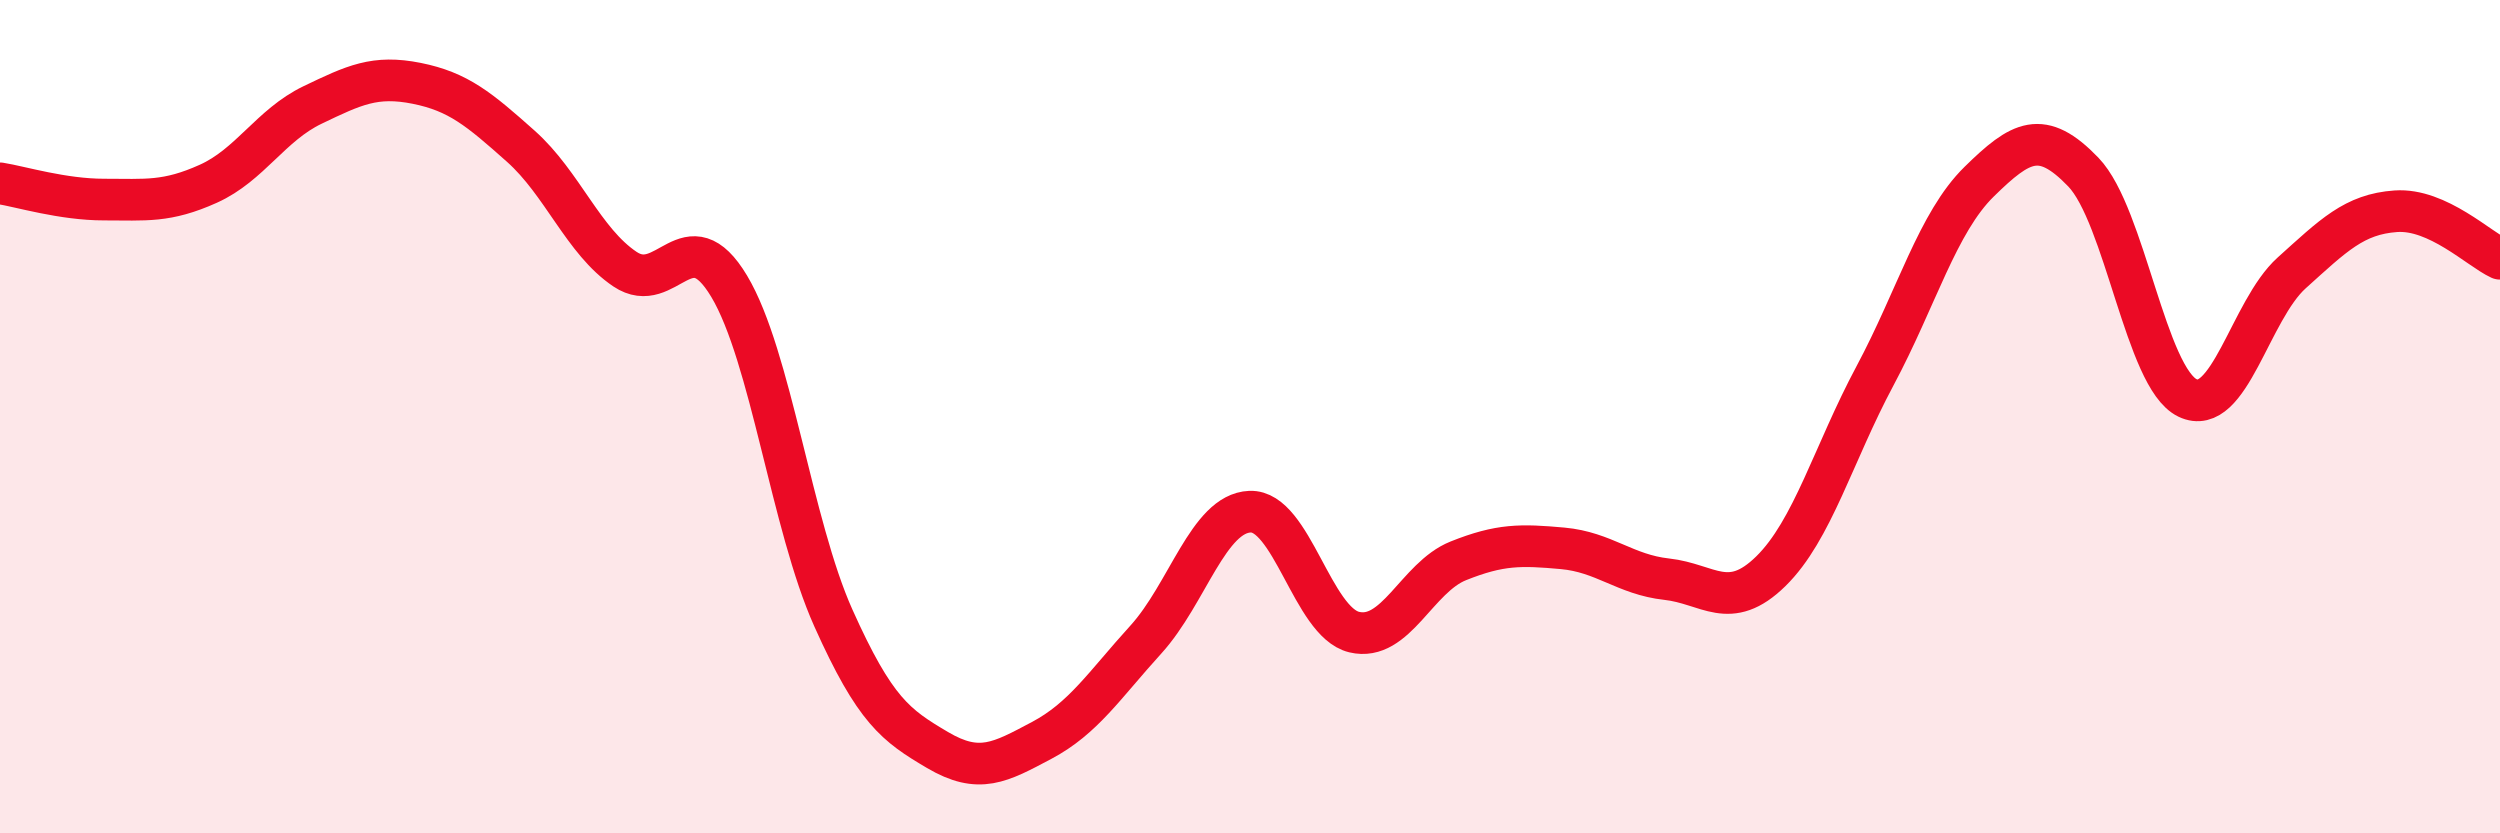 
    <svg width="60" height="20" viewBox="0 0 60 20" xmlns="http://www.w3.org/2000/svg">
      <path
        d="M 0,4.4 C 0.5,4.48 1.5,4.79 2.5,4.79 C 3.5,4.79 4,4.86 5,4.41 C 6,3.96 6.5,3 7.5,2.52 C 8.5,2.04 9,1.8 10,2 C 11,2.2 11.5,2.62 12.5,3.51 C 13.5,4.4 14,5.79 15,6.46 C 16,7.13 16.5,5.2 17.5,6.87 C 18.5,8.54 19,12.6 20,14.83 C 21,17.06 21.5,17.41 22.5,18 C 23.5,18.59 24,18.3 25,17.77 C 26,17.24 26.5,16.45 27.5,15.35 C 28.5,14.25 29,12.32 30,12.28 C 31,12.24 31.5,14.93 32.5,15.17 C 33.5,15.41 34,13.86 35,13.46 C 36,13.06 36.5,13.07 37.5,13.16 C 38.5,13.25 39,13.79 40,13.9 C 41,14.01 41.5,14.69 42.5,13.71 C 43.5,12.73 44,10.89 45,9.02 C 46,7.15 46.5,5.34 47.5,4.36 C 48.5,3.38 49,3.09 50,4.13 C 51,5.17 51.5,9.07 52.5,9.55 C 53.5,10.03 54,7.45 55,6.55 C 56,5.65 56.5,5.14 57.5,5.07 C 58.5,5 59.5,5.98 60,6.21L60 20L0 20Z"
        fill="#EB0A25"
        opacity="0.1"
        stroke-linecap="round"
        stroke-linejoin="round"
      />
      <path
        d="M 0,4.4 C 0.5,4.48 1.5,4.79 2.5,4.79 C 3.5,4.79 4,4.86 5,4.41 C 6,3.96 6.5,3 7.5,2.52 C 8.5,2.04 9,1.8 10,2 C 11,2.2 11.5,2.62 12.5,3.51 C 13.5,4.4 14,5.79 15,6.46 C 16,7.13 16.5,5.2 17.5,6.87 C 18.5,8.54 19,12.6 20,14.83 C 21,17.06 21.5,17.41 22.5,18 C 23.5,18.59 24,18.3 25,17.77 C 26,17.24 26.5,16.45 27.5,15.35 C 28.5,14.25 29,12.32 30,12.28 C 31,12.24 31.5,14.93 32.5,15.17 C 33.5,15.41 34,13.86 35,13.46 C 36,13.06 36.5,13.07 37.5,13.16 C 38.5,13.25 39,13.79 40,13.9 C 41,14.01 41.5,14.69 42.5,13.71 C 43.5,12.73 44,10.89 45,9.02 C 46,7.15 46.5,5.34 47.5,4.36 C 48.5,3.38 49,3.09 50,4.13 C 51,5.17 51.5,9.07 52.5,9.55 C 53.5,10.03 54,7.45 55,6.55 C 56,5.65 56.5,5.14 57.5,5.07 C 58.5,5 59.5,5.98 60,6.21"
        stroke="#EB0A25"
        stroke-width="1"
        fill="none"
        stroke-linecap="round"
        stroke-linejoin="round"
      />
    </svg>
  
